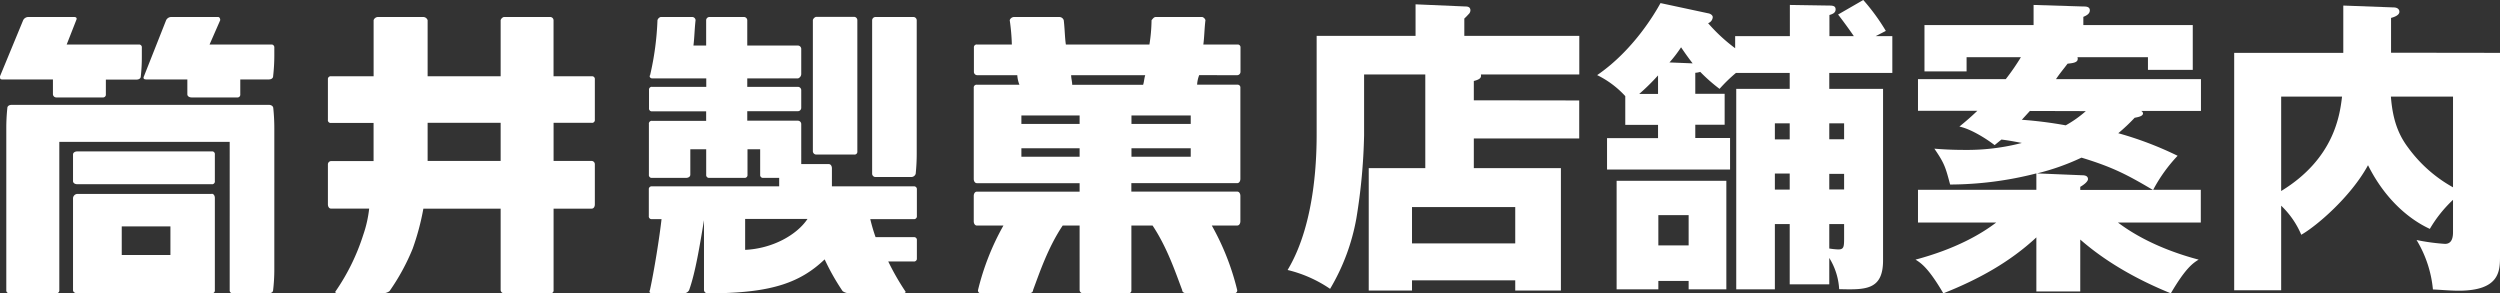 <svg id="レイヤー_1" data-name="レイヤー 1" xmlns="http://www.w3.org/2000/svg" width="647.06" height="75.92" viewBox="0 0 647.06 75.92"><rect x="0" y="0" width="647.06" height="75.92" fill="#333333" stroke="none"/><g id="グループ_5" data-name="グループ 5"><path id="パス_11" data-name="パス 11" d="M69.58,27.14H3c-.54,0-1.1.27-1.1.82a50.17,50.17,0,0,0-.27,5.2V75.08a.74.74,0,0,0,.62.82H14.52a.73.73,0,0,0,.83-.62,1.33,1.33,0,0,0,0-.2V36.72h44.1V75.08a.73.73,0,0,0,.62.82h9.52c.55,0,1.1-.27,1.1-.82A45.34,45.34,0,0,0,71,69.87V33.16a50.17,50.17,0,0,0-.27-5.2C70.68,27.41,70.13,27.14,69.58,27.14ZM211.22,40h9.86a.72.72,0,0,0,.82-.61.74.74,0,0,0,0-.21v-34a.87.87,0,0,0-.82-.82h-9.86a1.24,1.24,0,0,0-.83.82v34A.88.88,0,0,0,211.22,40ZM236.42,4.4h-9.87a.88.88,0,0,0-.82.82V45a.88.88,0,0,0,.82.82h9.32A1.22,1.22,0,0,0,237,45a50.36,50.36,0,0,0,.27-5.21V5.22a.87.87,0,0,0-.82-.82ZM54.79,39.19H20c-.55,0-1.1.27-1.1.82v6.85c0,.55.55.82,1.1.82H54.79a.72.72,0,0,0,.82-.61.74.74,0,0,0,0-.21V40a.72.72,0,0,0-.61-.82Zm0,11H20a1.18,1.18,0,0,0-1.1,1.1V75.08c0,.55.55.82,1.1.82H54.79a.71.71,0,0,0,.82-.61.74.74,0,0,0,0-.21V51.24C55.61,50.7,55.34,50.15,54.79,50.15ZM44.11,66H31.51v-7.4h12.6ZM13.7,24.4a.87.87,0,0,0,.82.82H26.57a.74.74,0,0,0,.83-.62v-4h7.94c.55,0,1.1-.27,1.1-.82a45.34,45.34,0,0,0,.27-5.21V12.34a.72.72,0,0,0-.62-.82H17.26l2.47-6.3c.27-.55,0-.82-.55-.82H7.4A1.51,1.51,0,0,0,6,5.22L0,19.74c0,.55,0,.82.55.82H13.7ZM70.13,11.52H54.24L57,5.22c0-.55-.27-.82-.55-.82h-12A1.51,1.51,0,0,0,43,5.22L37.26,19.74c-.28.55,0,.82.55.82H48.49V24.4c0,.54.55.82,1.1.82H61.37a.72.72,0,0,0,.82-.62.67.67,0,0,0,0-.2V20.56h7.4c.55,0,1.1-.27,1.1-.82A47.73,47.73,0,0,0,71,14.53V12.34a.74.74,0,0,0-.62-.82Zm83,8.22h-9.86V5.22a.87.87,0,0,0-.82-.82H130.4a1.25,1.25,0,0,0-.82.82V19.74h-18.9V5.22a1.22,1.22,0,0,0-1.1-.82H97.8a1.22,1.22,0,0,0-1.1.82V19.74h-11a.73.73,0,0,0-.83.62,1.27,1.27,0,0,0,0,.2V31a.71.71,0,0,0,.61.82.74.74,0,0,0,.21,0h11v9.87h-11a.86.86,0,0,0-.82.82V52.89c0,.55.27,1.1.82,1.1h9.86A31.11,31.11,0,0,1,94,60.84a54.9,54.9,0,0,1-7.12,14.52c-.27.27,0,.54.55.54H99.17a2.92,2.92,0,0,0,1.64-.54,55.71,55.71,0,0,0,6-11A64.59,64.59,0,0,0,109.58,54h20V75.08a.87.87,0,0,0,.82.82h12.06a.72.72,0,0,0,.82-.61.74.74,0,0,0,0-.21V54h9.86c.55,0,.82-.54.82-1.1V42.47a.87.87,0,0,0-.82-.82h-9.86V31.79h9.86a.72.72,0,0,0,.82-.62.67.67,0,0,0,0-.2V20.56a.72.72,0,0,0-.61-.82ZM129.58,41.65h-18.9V31.79h18.9ZM320.25,19.46a.87.87,0,0,0,.82-.82v-6.3a.73.73,0,0,0-.62-.82h-9c.27-1.92.27-4.11.55-6.3a1.25,1.25,0,0,0-.82-.82H299.15c-.55,0-.82.55-1.1.82a42.86,42.86,0,0,1-.55,6.3H275.87c-.28-1.92-.28-4.11-.55-6.3a1.22,1.22,0,0,0-1.1-.82H262.44a1.23,1.23,0,0,0-1.1.82,53.2,53.2,0,0,1,.55,6.3h-9a.73.73,0,0,0-.82.62.67.67,0,0,0,0,.2v6.3a.87.87,0,0,0,.82.82h10.41a8,8,0,0,0,.55,2.47H252.86a.73.73,0,0,0-.83.62.67.67,0,0,0,0,.2V46.31c0,.55.28,1.1.83,1.1h26.57V49.6H252.86c-.55,0-.83.55-.83,1.1v6.58c0,.55.28,1.1.83,1.1h6.85a65.36,65.36,0,0,0-6.58,16.71.72.72,0,0,0,.61.82.74.74,0,0,0,.21,0h12.33c.55,0,1.1-.27,1.1-.82,1.64-4.38,3.84-11,7.67-16.71h4.38V75.09a.87.87,0,0,0,.82.82H292a.73.73,0,0,0,.83-.61.74.74,0,0,0,0-.21V58.37h5.48c3.83,5.75,6,12.32,7.67,16.71,0,.54.54.82,1.1.82h12.31a.73.73,0,0,0,.83-.62.67.67,0,0,0,0-.2,65.58,65.58,0,0,0-6.58-16.71h6.58c.54,0,.82-.55.82-1.1V50.69c0-.55-.28-1.1-.82-1.1h-27.4V47.4h27.4c.54,0,.82-.55.82-1.1V22.74a.73.73,0,0,0-.62-.82.67.67,0,0,0-.2,0H309.84a8,8,0,0,1,.54-2.47Zm-40.82,21.1H264.36V38.37h15.07Zm0-8.49H264.36V29.88h15.07Zm-1.92-10.13c0-.83-.27-1.65-.27-2.47h19.17c-.27.82-.27,1.64-.54,2.47Zm30.68,18.62H292.85V38.37h15.34Zm0-8.49H292.85V29.88h15.34ZM236.42,48.23h-21.1V43.57c0-.55-.27-1.1-.82-1.1h-7.12V32.07a.88.88,0,0,0-.82-.83H193.41V28.78h13.15a.88.88,0,0,0,.82-.82V23.3a.87.87,0,0,0-.82-.82H193.41V20.29h13.15a1.23,1.23,0,0,0,.82-1.1V12.61a.88.88,0,0,0-.82-.82H193.41V5.22a.87.87,0,0,0-.82-.82h-9a.86.86,0,0,0-.82.82v6.57h-3.29c.27-2.19.27-4.11.55-6.57a.88.88,0,0,0-.83-.82H171a1.22,1.22,0,0,0-.83.82,74.23,74.23,0,0,1-1.91,14.24c-.28.28,0,.83.54.83h14v2.19h-14a.72.72,0,0,0-.82.61.74.74,0,0,0,0,.21V28a.73.73,0,0,0,.62.82h14.17v2.46h-14a.73.73,0,0,0-.82.83V45.21a.73.73,0,0,0,.62.83h9c.55,0,1.1-.28,1.1-.83V38.64h4.11v6.57a.74.74,0,0,0,.62.83h9.25a.73.73,0,0,0,.82-.83V38.64h3.28v6.57a.74.74,0,0,0,.62.83h4.3v2.19H168.75a.73.73,0,0,0-.82.61.74.74,0,0,0,0,.21V55.9a.72.72,0,0,0,.62.82h2.67c-.55,4.93-1.92,13.42-3,18.35-.28.55,0,.83.54.83H177a1.5,1.5,0,0,0,1.37-.83c1.65-4.65,2.74-11.5,3.84-18.08V75.07a.88.88,0,0,0,.82.83h2.74c14-.28,21.37-2.74,27.67-8.77a58.84,58.84,0,0,0,4.65,8.22,3,3,0,0,0,1.65.55h14c.55,0,.82-.28.55-.55a64.66,64.66,0,0,1-4.39-7.67h6.58a.74.74,0,0,0,.83-.62V62.2a.72.72,0,0,0-.62-.82.74.74,0,0,0-.21,0h-9.86a44.41,44.41,0,0,1-1.37-4.66h11.23a.74.74,0,0,0,.83-.62V49.05a.73.73,0,0,0-.63-.82ZM192.86,64.67v-8H209c-2.74,4.11-9,7.67-16.16,8Z" fill="#fff"/></g><path d="M408.74,26v9.84H381.46v7.68H404V75.2H392.18V72.56H365.46V75.2h-11.2V43.52H368.9V19.28H353.06V35a149.6,149.6,0,0,1-2,21.52,54.18,54.18,0,0,1-6.8,18.24,33.31,33.31,0,0,0-11-4.88c7.52-12.48,7.52-30.8,7.52-35.6v-25h25.6V1.12l13,.56c.4,0,1.2.08,1.2,1a1.39,1.39,0,0,1-.48,1A14.53,14.53,0,0,1,379,4.8V9.28h29.76v10H383.3c.08.64.08,1.2-1.84,1.68v5ZM365.46,63h26.72V53.6H365.46Z" fill="#fff"/><path d="M473.46,73.6H463.22V58h-3.84V74.88h-10V23h13.84V18.88H449.3A39.15,39.15,0,0,0,445.06,23a43.64,43.64,0,0,1-5-4.4,5.21,5.21,0,0,1-1.28.24v5.44h7.6v8h-7.6v3.44h9v8.16H415.94V35.76h13.2V32.32h-8.48V24.88a24.31,24.31,0,0,0-7.28-5.44c9.36-6.4,15-16.08,16.4-18.64L442.1,3.44c.56.08,1.2.48,1.2,1A1.77,1.77,0,0,1,442.1,6a43.71,43.71,0,0,0,7,6.48V9.36h14.16V1.28l10.24.16c1,0,1.6.16,1.6,1s-.72,1.2-1.6,1.44V9.36h6.32c-.48-.72-2.16-3.12-4.08-5.6L482.26,0a53.23,53.23,0,0,1,5.84,8l-2.64,1.36h4.32v9.52H473.46V23h13.92v44.4c0,7.76-4.64,7.6-11.36,7.44a17.17,17.17,0,0,0-2.56-8.08ZM446.82,46.8V74.88h-9.76V72.72h-7.84v2.16h-10.8V46.8ZM429.14,19.52a56.24,56.24,0,0,1-4.88,4.8h4.88Zm.08,36.16v7.84h7.84V55.68ZM438.1,16.4c-.88-1.12-1.92-2.56-3-4.16a33.61,33.61,0,0,1-3,3.92Zm25.12,15.52h-3.84v4.16h3.84Zm0,13h-3.84v4.16h3.84Zm10.24-8.88h3.84V31.92h-3.84Zm0,13h3.84V45h-3.84Zm0,15.28a18.6,18.6,0,0,0,2.32.24c1.52,0,1.52-.72,1.52-3.28V58h-3.84Z" fill="#fff"/><path d="M548.18,57.6c8.16,6.16,17.92,8.8,20.88,9.6-1.44.88-3.36,2.16-7.2,8.72-12.32-5-19.6-10.56-23.44-13.92V75.44H527.06v-14c-6.88,6.4-15,10.88-24.08,14.48-3.84-6.56-5.76-7.84-7.2-8.72,10.48-2.8,17-6.64,20.88-9.6H496.42V49.12h30.64V44.88a90.83,90.83,0,0,1-22.32,2.88c-1.2-4.48-1.44-5.44-4.08-9.28,2,.16,4.4.32,7.92.32A56.27,56.27,0,0,0,523.3,37c-2.88-.56-4-.72-5.28-.88-.48.4-.8.64-1.76,1.44-2.08-1.6-6.08-4.16-9.12-4.8,1.76-1.44,2.88-2.4,4.64-4.08H496.42V20.48h22.72a58,58,0,0,0,3.92-5.68H509v3.68H498.1v-12h28.24V1.28l12.88.4c.64,0,1.68,0,1.68,1s-1.12,1.44-1.68,1.68V6.48h28.32v11.6h-11.6V14.8H537.7c.4,1.36-1,1.52-2.56,1.68-1.52,2-1.92,2.4-3,4h37.52v8.24H554.18a.75.75,0,0,1,.48.64c0,.8-1.6,1-2.16,1.12a47.08,47.08,0,0,1-4.24,4,89.54,89.54,0,0,1,15.36,5.84,39.85,39.85,0,0,0-6.32,8.8h12.32V57.6Zm-22.8-28.88L523.3,31a106,106,0,0,1,11.36,1.44,29.17,29.17,0,0,0,5.2-3.68ZM538.74,40.8a60.21,60.21,0,0,1-11.52,4.08l11.68.48c.72,0,1.52.16,1.52,1,0,.56-.88,1.36-2,2v.8h18.8C550.66,45.28,546.9,43.28,538.74,40.8Z" fill="#fff"/><path d="M647.06,13.68V66.24c0,3.84,0,9-10.72,9-2,0-4.72-.24-6.64-.32a30,30,0,0,0-4.24-12.8,53.51,53.51,0,0,0,7.36,1c1,0,2.08-.48,2.08-3v-8.4a33.51,33.51,0,0,0-6,7.52c-4.88-2.24-11.36-7.2-16-16.48-4.48,8.24-13.44,15.84-17.28,18a22.39,22.39,0,0,0-5.2-7.52V75.12H578.26V13.68H606.5V1.44l13,.48c1,0,1.52.48,1.52,1.12,0,.8-1,1.28-2.16,1.6v9ZM590.42,49.44C604.26,41,605.62,29.6,606.18,25H590.42ZM618.82,25c.4,5.12,1.52,9.28,4.4,13.12A35.86,35.86,0,0,0,634.9,48.48V25Z" fill="#fff"/></svg>
